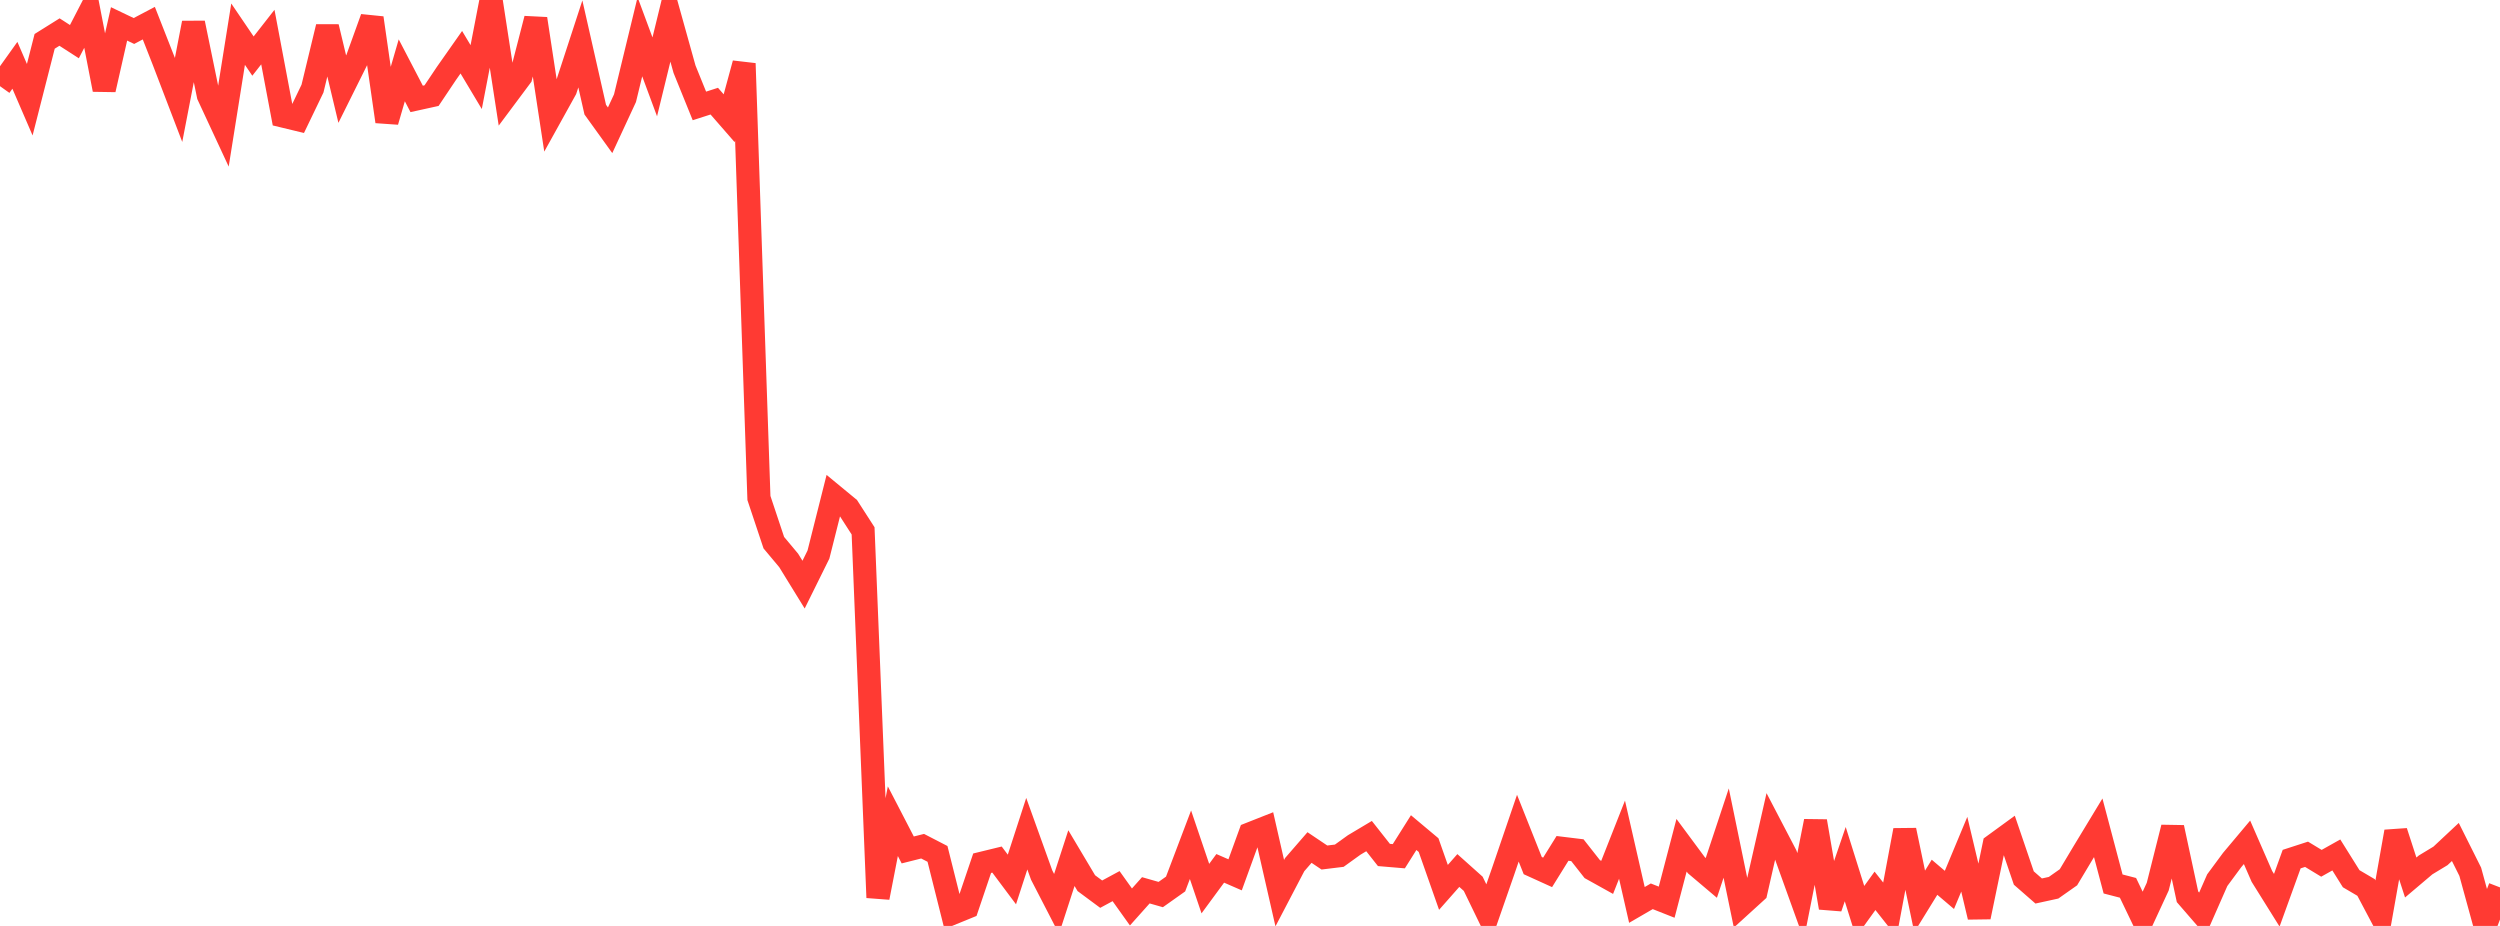 <?xml version="1.0" standalone="no"?>
<!DOCTYPE svg PUBLIC "-//W3C//DTD SVG 1.1//EN" "http://www.w3.org/Graphics/SVG/1.1/DTD/svg11.dtd">

<svg width="135" height="50" viewBox="0 0 135 50" preserveAspectRatio="none" 
  xmlns="http://www.w3.org/2000/svg"
  xmlns:xlink="http://www.w3.org/1999/xlink">


<polyline points="0.0, 4.653 0.804, 3.526 1.607, 5.385 2.411, 2.233 3.214, 1.731 4.018, 2.249 4.821, 0.695 5.625, 4.839 6.429, 1.29 7.232, 1.674 8.036, 1.25 8.839, 3.296 9.643, 5.397 10.446, 1.24 11.25, 5.15 12.054, 6.879 12.857, 1.845 13.661, 3.029 14.464, 2.002 15.268, 6.261 16.071, 6.455 16.875, 4.784 17.679, 1.454 18.482, 4.813 19.286, 3.197 20.089, 0.971 20.893, 6.562 21.696, 3.797 22.5, 5.341 23.304, 5.164 24.107, 3.965 24.911, 2.82 25.714, 4.163 26.518, 0.0 27.321, 5.214 28.125, 4.136 28.929, 1.014 29.732, 6.281 30.536, 4.831 31.339, 2.372 32.143, 5.92 32.946, 7.035 33.75, 5.301 34.554, 1.986 35.357, 4.151 36.161, 0.858 36.964, 3.737 37.768, 5.72 38.571, 5.462 39.375, 6.385 40.179, 3.429 40.982, 26.893 41.786, 29.304 42.589, 30.264 43.393, 31.57 44.196, 29.947 45.0, 26.756 45.804, 27.419 46.607, 28.667 47.411, 48.469 48.214, 44.345 49.018, 45.897 49.821, 45.695 50.625, 46.11 51.429, 49.318 52.232, 48.99 53.036, 46.613 53.839, 46.417 54.643, 47.492 55.446, 45.019 56.25, 47.255 57.054, 48.812 57.857, 46.339 58.661, 47.69 59.464, 48.285 60.268, 47.851 61.071, 48.976 61.875, 48.076 62.679, 48.306 63.482, 47.737 64.286, 45.616 65.089, 47.985 65.893, 46.891 66.696, 47.241 67.5, 45.027 68.304, 44.709 69.107, 48.23 69.911, 46.692 70.714, 45.766 71.518, 46.306 72.321, 46.208 73.125, 45.629 73.929, 45.149 74.732, 46.168 75.536, 46.236 76.339, 44.961 77.143, 45.635 77.946, 47.918 78.75, 47.007 79.554, 47.726 80.357, 49.381 81.161, 47.073 81.964, 44.722 82.768, 46.743 83.571, 47.108 84.375, 45.813 85.179, 45.911 85.982, 46.932 86.786, 47.379 87.589, 45.342 88.393, 48.866 89.196, 48.4 90.0, 48.718 90.804, 45.643 91.607, 46.727 92.411, 47.407 93.214, 44.986 94.018, 48.888 94.821, 48.157 95.625, 44.625 96.429, 46.166 97.232, 48.397 98.036, 44.347 98.839, 49.014 99.643, 46.663 100.446, 49.219 101.25, 48.105 102.054, 49.123 102.857, 44.833 103.661, 48.676 104.464, 47.372 105.268, 48.055 106.071, 46.128 106.875, 49.516 107.679, 45.639 108.482, 45.054 109.286, 47.413 110.089, 48.114 110.893, 47.938 111.696, 47.373 112.5, 46.029 113.304, 44.701 114.107, 47.734 114.911, 47.943 115.714, 49.616 116.518, 47.878 117.321, 44.686 118.125, 48.426 118.929, 49.354 119.732, 47.529 120.536, 46.441 121.339, 45.485 122.143, 47.327 122.946, 48.614 123.75, 46.392 124.554, 46.131 125.357, 46.618 126.161, 46.167 126.964, 47.451 127.768, 47.924 128.571, 49.442 129.375, 44.909 130.179, 47.385 130.982, 46.705 131.786, 46.218 132.589, 45.467 133.393, 47.074 134.196, 50.0 135.0, 47.919" fill="none" stroke="#ff3a33" stroke-width="1.25"/>

</svg>
